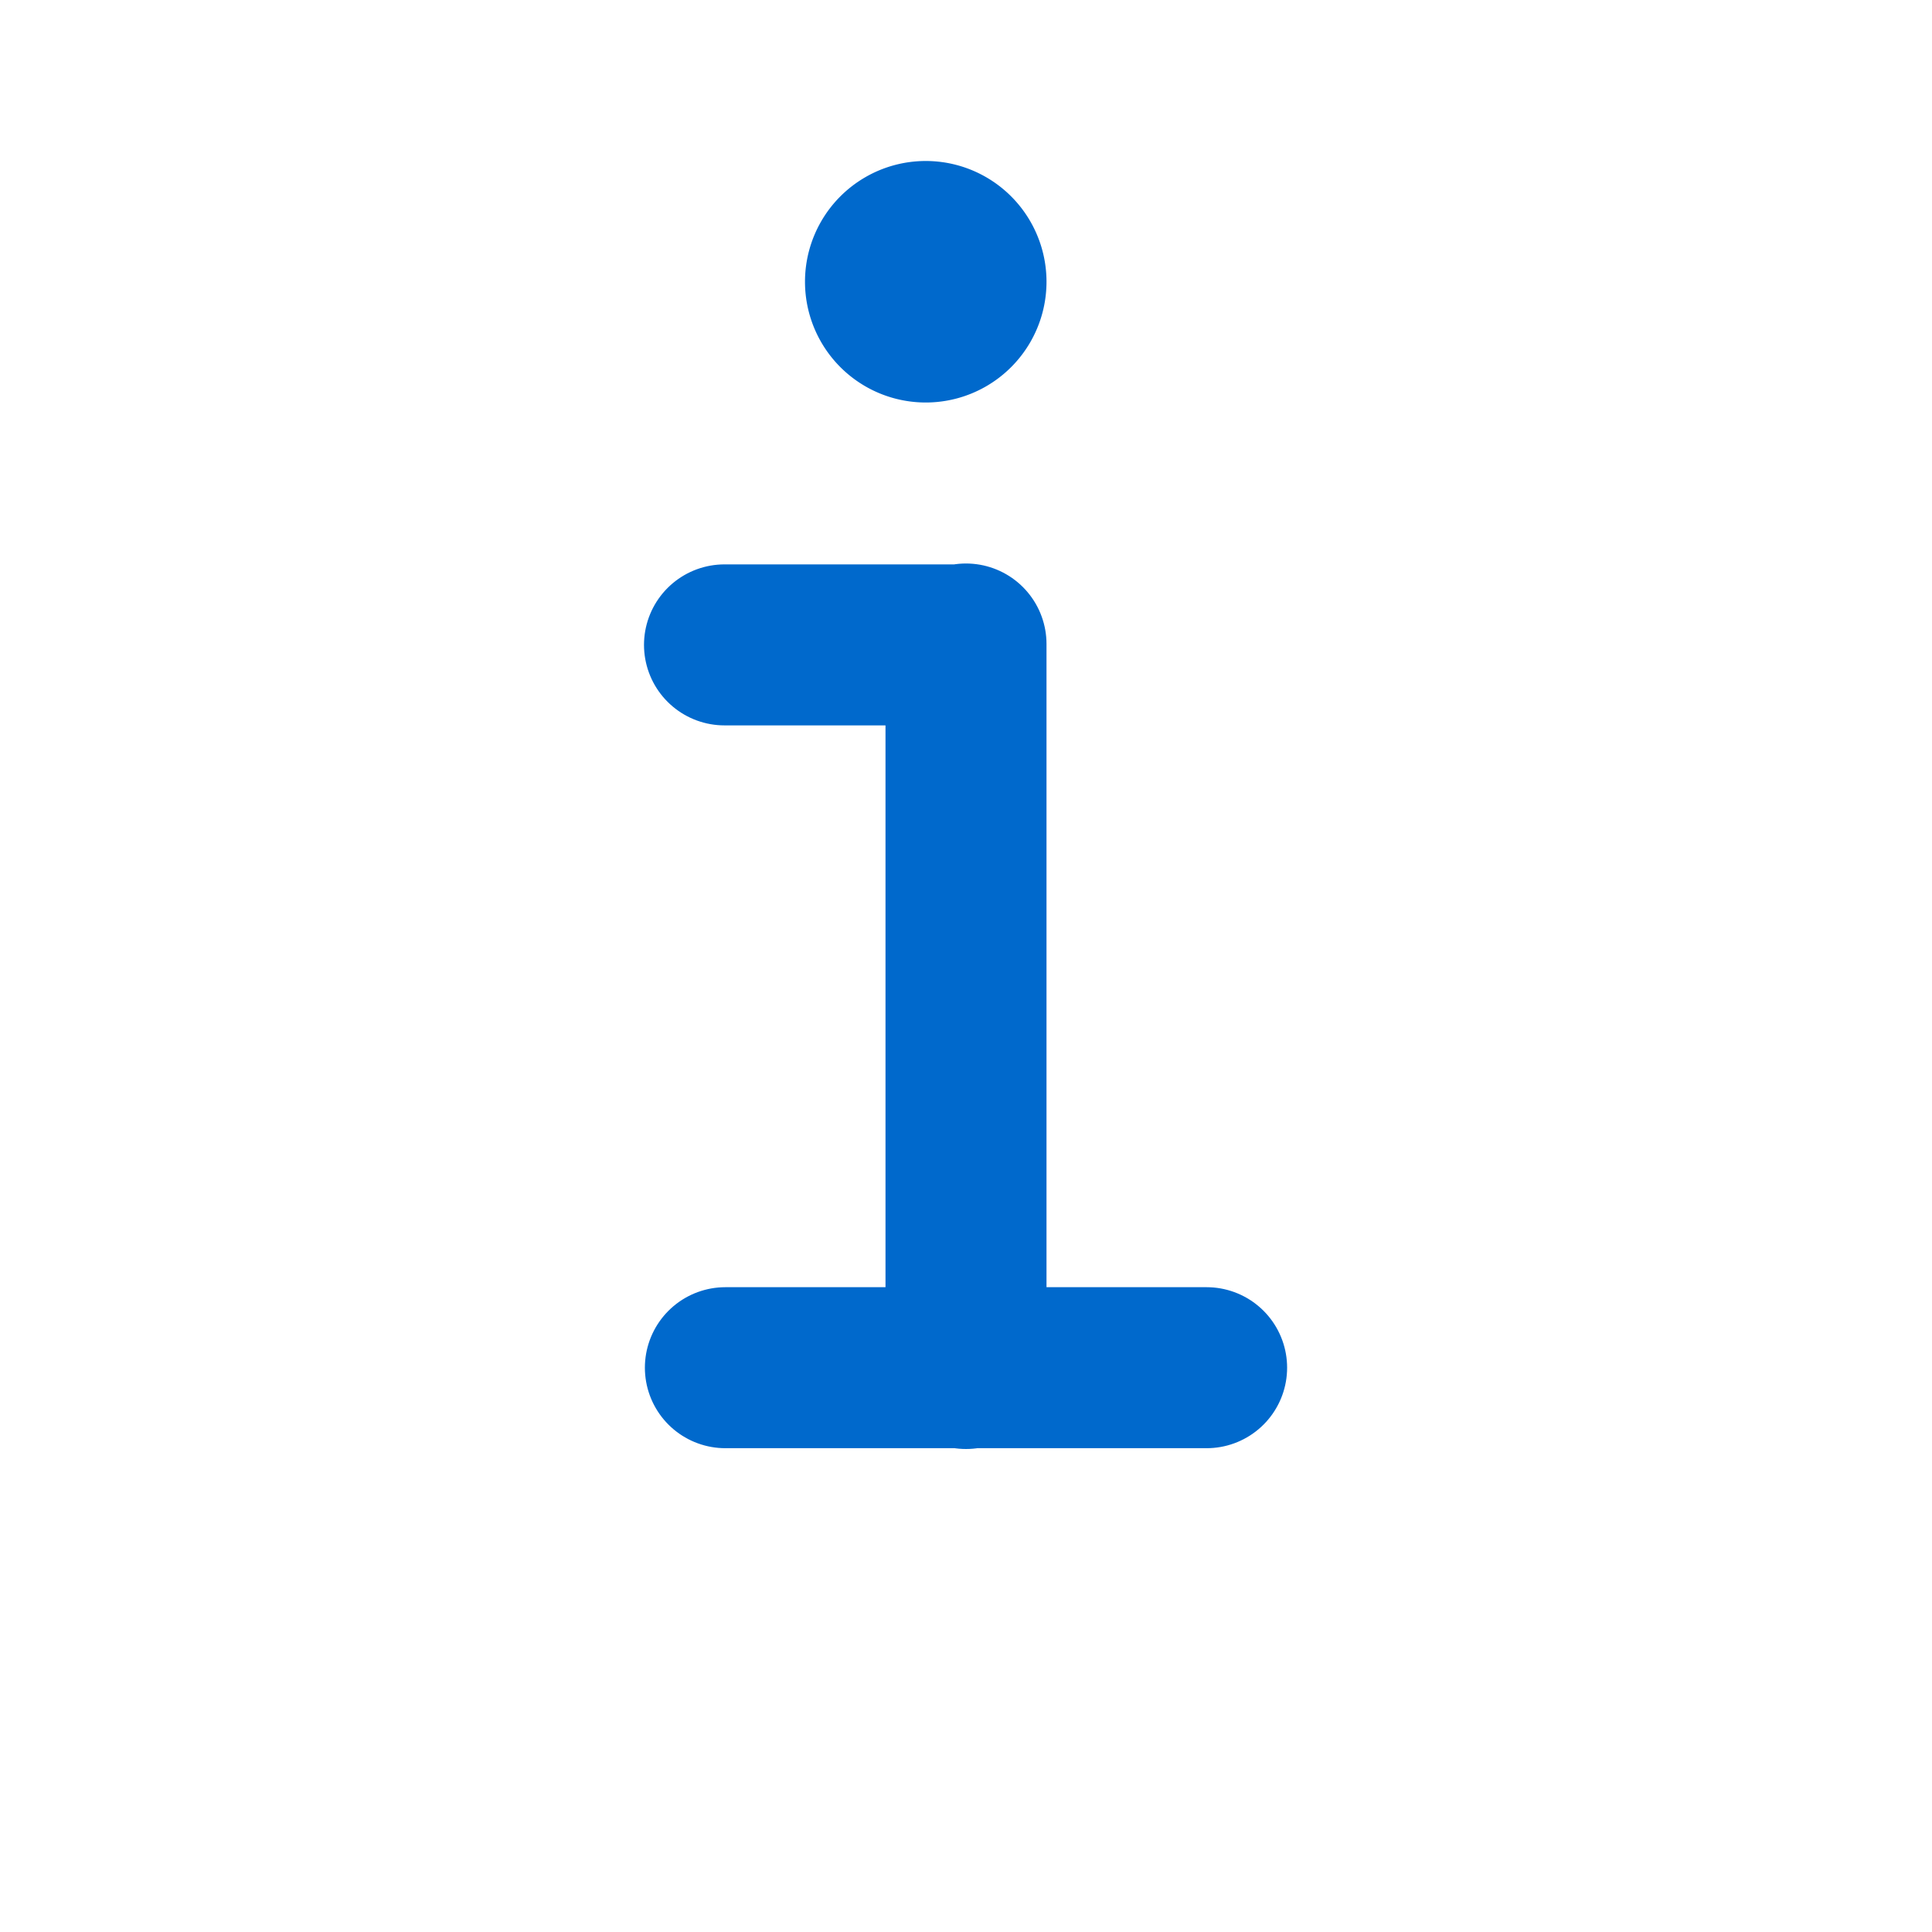 <svg xmlns="http://www.w3.org/2000/svg" width="24" height="24" viewBox="0 0 24 24"><g fill="none" fill-rule="evenodd"><path d="M0-2h24v24H0z"/><path d="M9 8.011h3M9.011 16.99h5.978M12 8v9" stroke="#0069cc" stroke-width="2" stroke-linecap="round" stroke-linejoin="round"/><path d="M13 3.5a1.5 1.5 0 1 1-3 0 1.5 1.5 0 0 1 3 0" fill="#0069cc"/></g></svg>